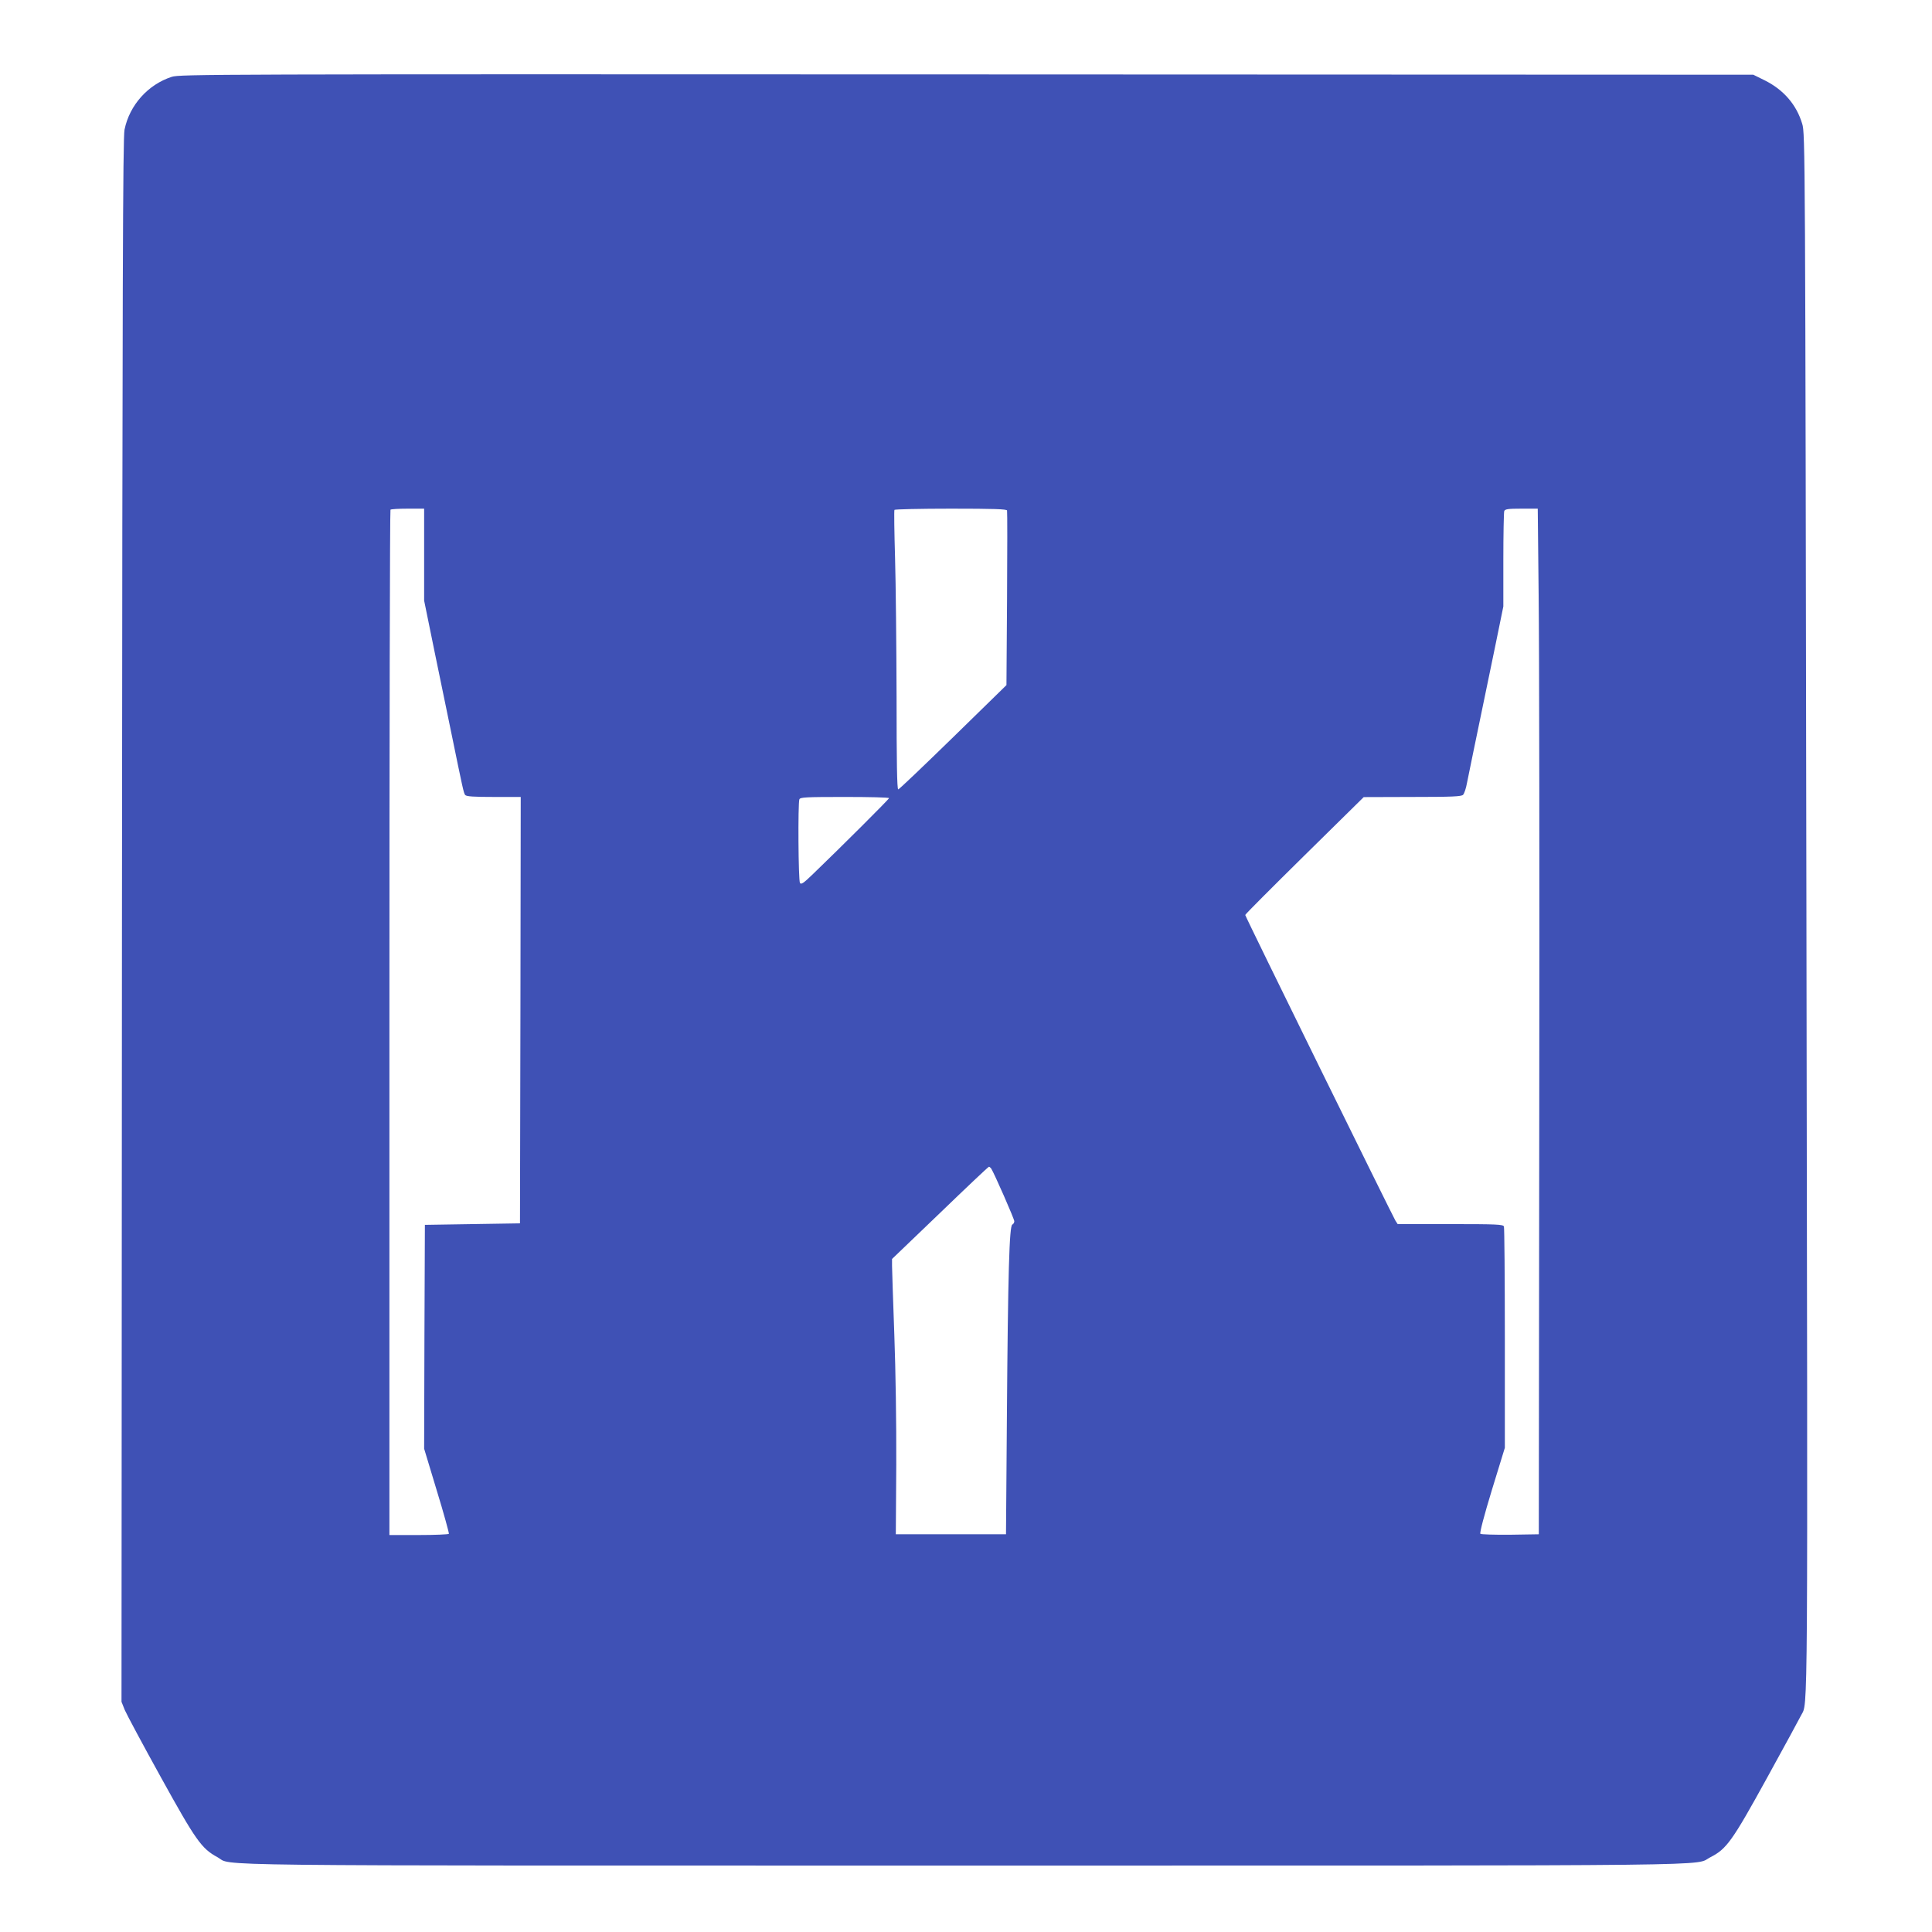 <?xml version="1.0" standalone="no"?>
<!DOCTYPE svg PUBLIC "-//W3C//DTD SVG 20010904//EN"
 "http://www.w3.org/TR/2001/REC-SVG-20010904/DTD/svg10.dtd">
<svg version="1.0" xmlns="http://www.w3.org/2000/svg"
 width="1280pt" height="1280pt" viewBox="0 0 1280 1280"
 preserveAspectRatio="xMidYMid meet">
<g transform="translate(0,1280) scale(0.1,-0.1)"
fill="#3f51b5" stroke="none">
<path d="M1138 12291 c-158 -51 -280 -188 -313 -350 -11 -54 -14 -999 -17
-5241 l-3 -5175 22 -55 c13 -30 120 -230 239 -445 231 -418 269 -472 374 -529
110 -60 -269 -56 4945 -56 5210 0 4829 -4 4948 56 106 54 144 107 374 525 116
211 218 398 226 415 46 92 44 -175 35 5316 -8 5078 -8 5164 -28 5228 -38 127
-124 226 -249 288 l-75 37 -5210 2 c-5032 2 -5213 1 -5268 -16z m1672 -3166
l0 -304 70 -343 c39 -189 89 -431 111 -538 75 -365 81 -395 91 -407 8 -10 58
-13 189 -13 l179 0 -2 -1412 -3 -1413 -315 -5 -315 -5 -3 -741 -2 -742 84
-278 c47 -153 82 -282 80 -286 -3 -4 -93 -8 -200 -8 l-194 0 0 3393 c0 1867 3
3397 7 3400 3 4 55 7 115 7 l108 0 0 -305z m3862 293 c2 -7 2 -270 0 -585 l-4
-572 -353 -345 c-195 -190 -358 -346 -364 -346 -8 0 -11 186 -11 613 -1 336
-5 751 -10 921 -5 171 -7 313 -4 318 3 4 171 8 374 8 285 0 369 -3 372 -12z
m3522 -570 c4 -321 6 -1850 4 -3398 l-3 -2815 -189 -3 c-104 -1 -194 2 -198 6
-6 6 26 126 76 290 l86 280 0 725 c0 399 -3 732 -6 741 -5 14 -46 16 -355 16
l-349 0 -15 23 c-17 27 -995 2015 -995 2025 -1 4 176 181 392 394 l393 387
322 1 c265 0 324 3 336 14 8 8 20 43 26 78 12 58 33 165 186 901 l55 269 0
308 c0 170 3 315 6 324 5 13 25 16 114 16 l108 0 6 -582z m-4304 -1336 c0 -7
-314 -320 -503 -502 -63 -61 -79 -72 -87 -60 -11 16 -14 528 -4 554 5 14 41
16 300 16 162 0 294 -3 294 -8z m677 -2454 c21 -33 153 -334 153 -349 0 -9 -6
-19 -13 -22 -20 -7 -29 -323 -36 -1267 l-6 -785 -365 0 -365 0 3 460 c1 279
-4 620 -13 866 -8 224 -15 427 -15 452 l0 46 318 305 c174 168 320 306 324
306 4 0 10 -6 15 -12z"/>
</g>
</svg>
